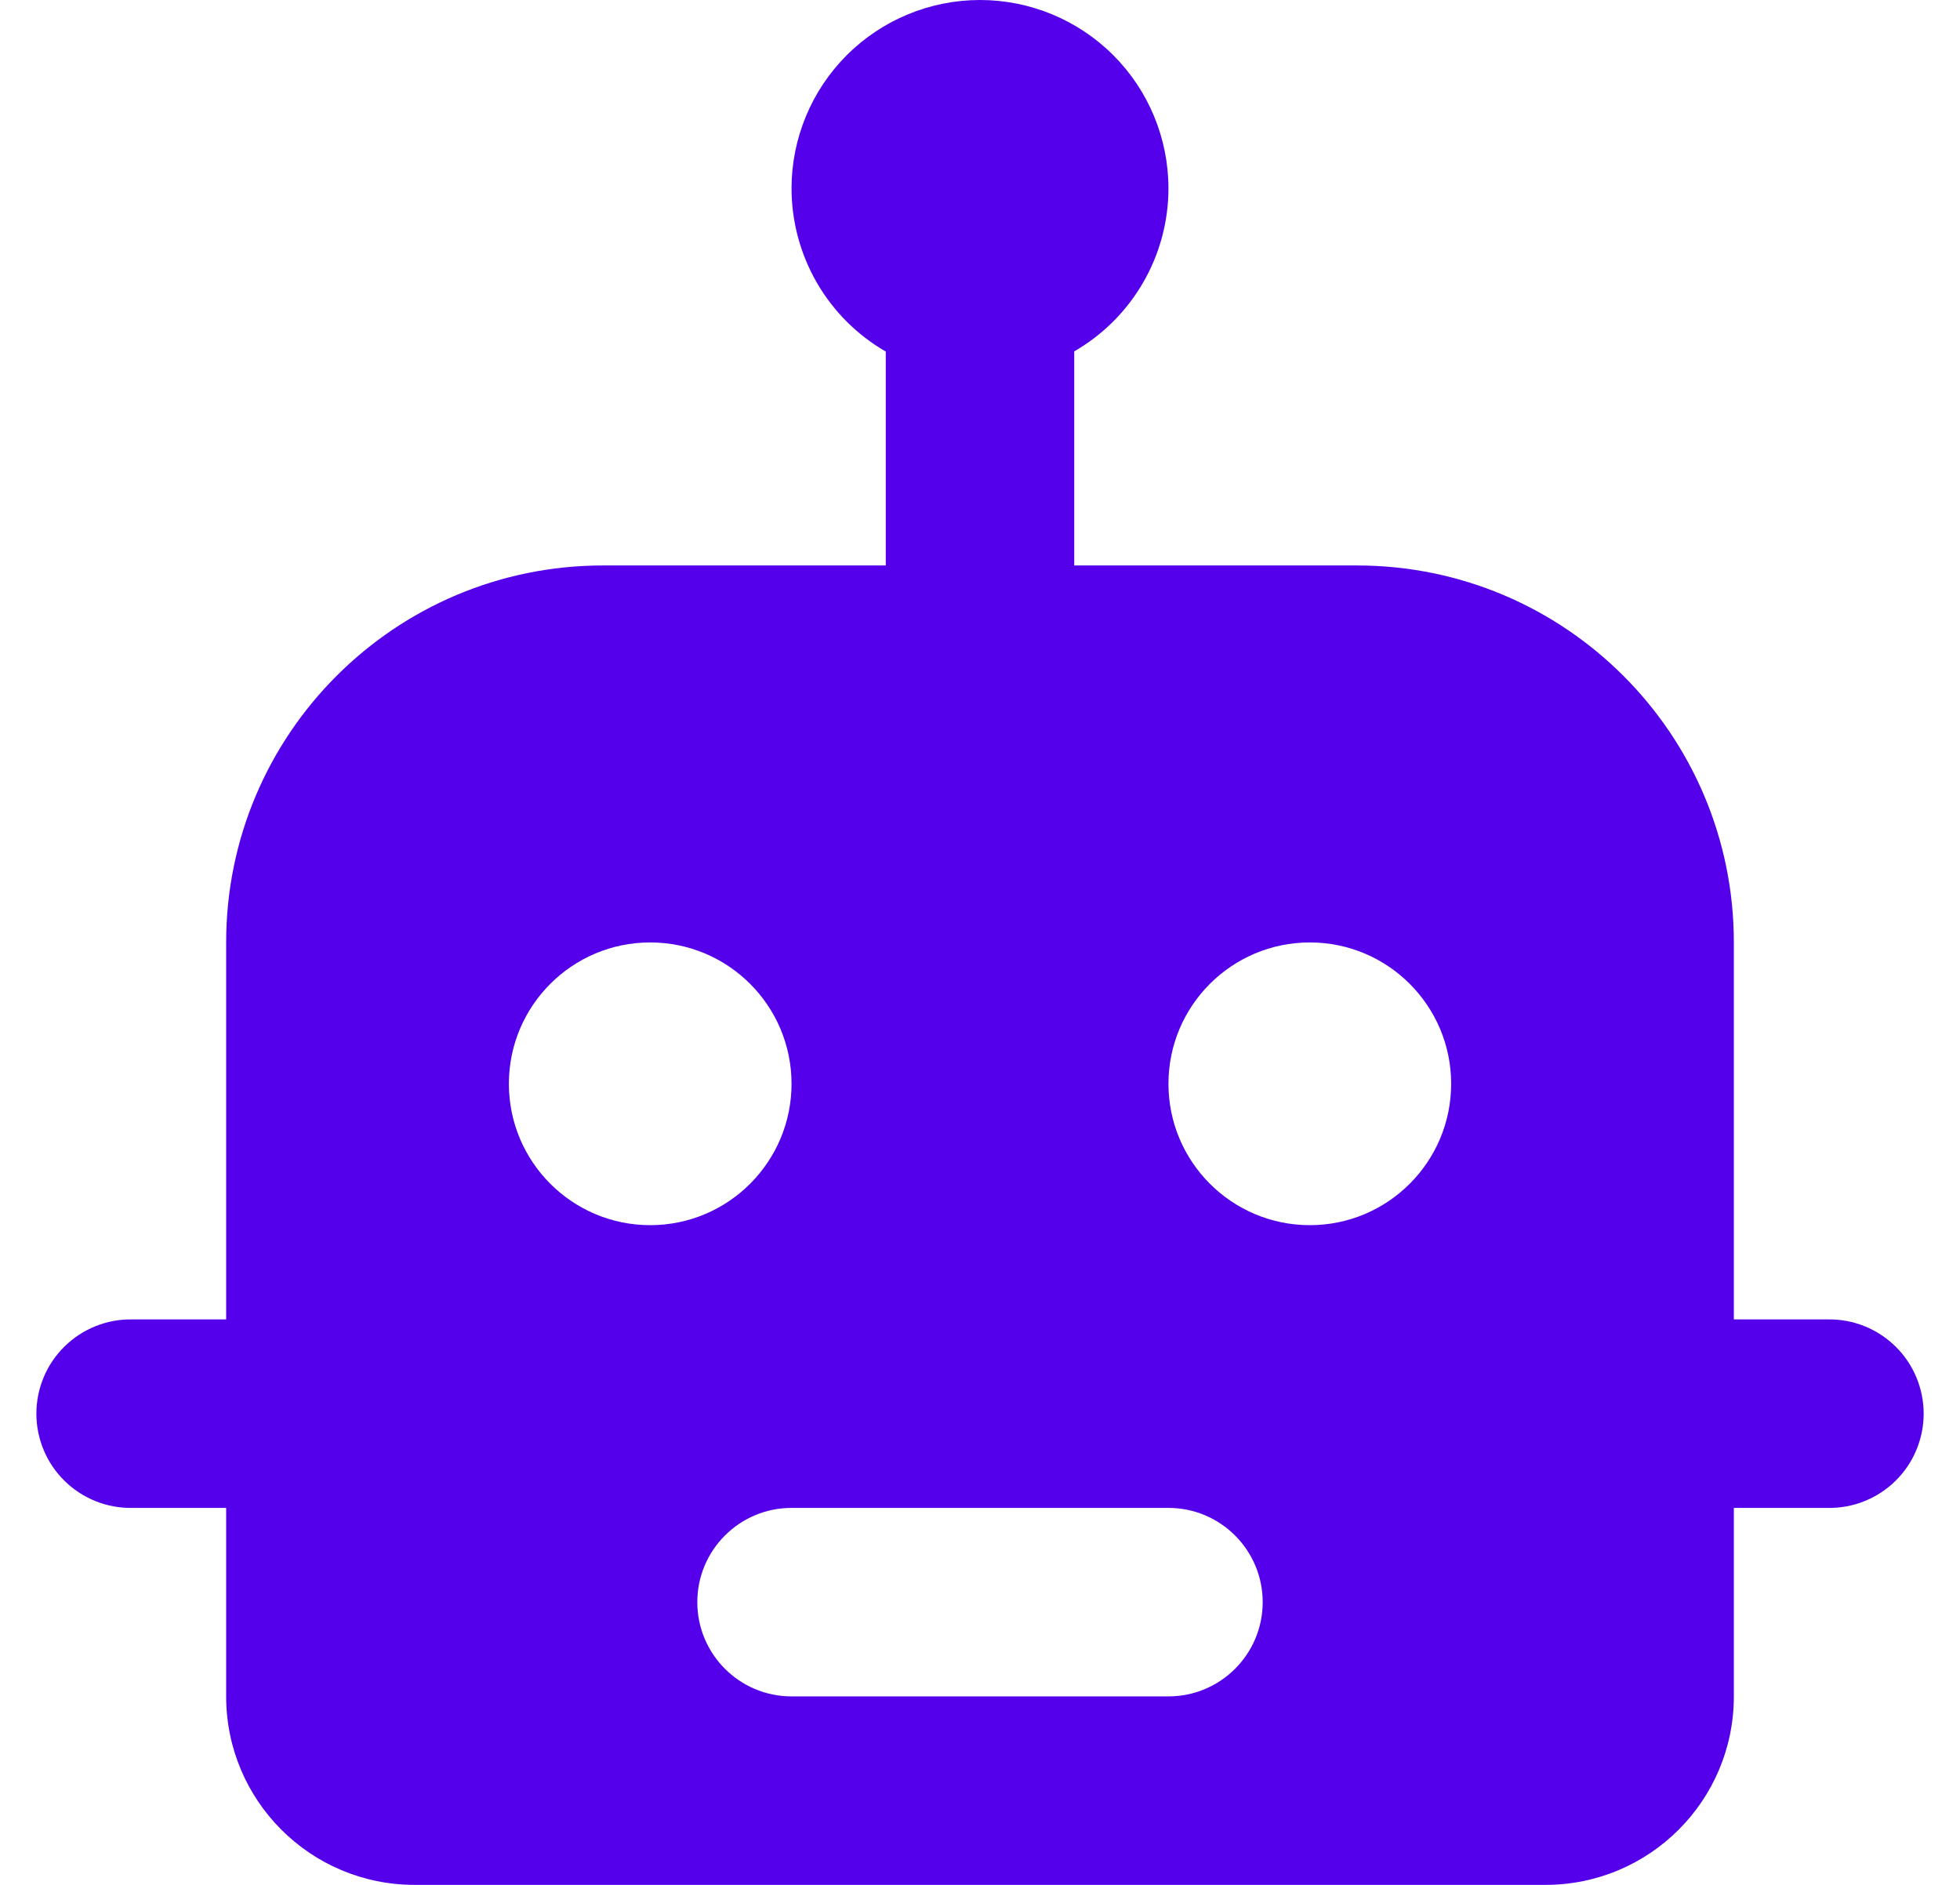 <svg xmlns="http://www.w3.org/2000/svg" width="52" height="50" viewBox="0 0 52 50" fill="none"><path id="Vector" d="M26 0C24.674 0 23.403 0.527 22.465 1.464C21.527 2.402 21 3.674 21 5C21.001 5.877 21.233 6.738 21.671 7.498C22.11 8.257 22.741 8.888 23.5 9.326V15H16C10.478 15 6 19.477 6 25V35H3.5C3.169 34.995 2.84 35.056 2.533 35.18C2.225 35.304 1.946 35.487 1.71 35.72C1.474 35.952 1.286 36.229 1.159 36.535C1.031 36.841 0.965 37.169 0.965 37.5C0.965 37.831 1.031 38.159 1.159 38.465C1.286 38.771 1.474 39.048 1.71 39.28C1.946 39.513 2.225 39.696 2.533 39.82C2.84 39.944 3.169 40.005 3.5 40H6V45C6 47.763 8.238 50 11.001 50H41C43.763 50 46 47.763 46 45V40H48.5C48.832 40.005 49.161 39.944 49.468 39.82C49.776 39.696 50.055 39.513 50.291 39.28C50.527 39.048 50.715 38.771 50.842 38.465C50.97 38.159 51.036 37.831 51.036 37.5C51.036 37.169 50.97 36.841 50.842 36.535C50.715 36.229 50.527 35.952 50.291 35.72C50.055 35.487 49.776 35.304 49.468 35.18C49.161 35.056 48.832 34.995 48.5 35H46V25C46 19.477 41.523 15 36 15H28.5V9.321C29.259 8.883 29.89 8.253 30.328 7.495C30.767 6.737 30.999 5.876 31 5C31 3.674 30.474 2.402 29.536 1.464C28.598 0.527 27.326 0 26 0ZM17.25 25C19.32 25 21 26.68 21 28.75C21 30.82 19.32 32.5 17.25 32.5C15.181 32.5 13.501 30.82 13.501 28.75C13.501 26.68 15.181 25 17.25 25ZM34.751 25C36.82 25 38.5 26.68 38.5 28.75C38.5 30.82 36.82 32.5 34.751 32.5C32.68 32.5 31 30.82 31 28.75C31 26.68 32.68 25 34.751 25ZM21 40H31C32.38 40 33.5 41.12 33.5 42.5C33.5 43.88 32.38 45 31 45H21C19.62 45 18.5 43.88 18.5 42.5C18.5 41.12 19.62 40 21 40Z" fill="#5500EB"></path></svg>